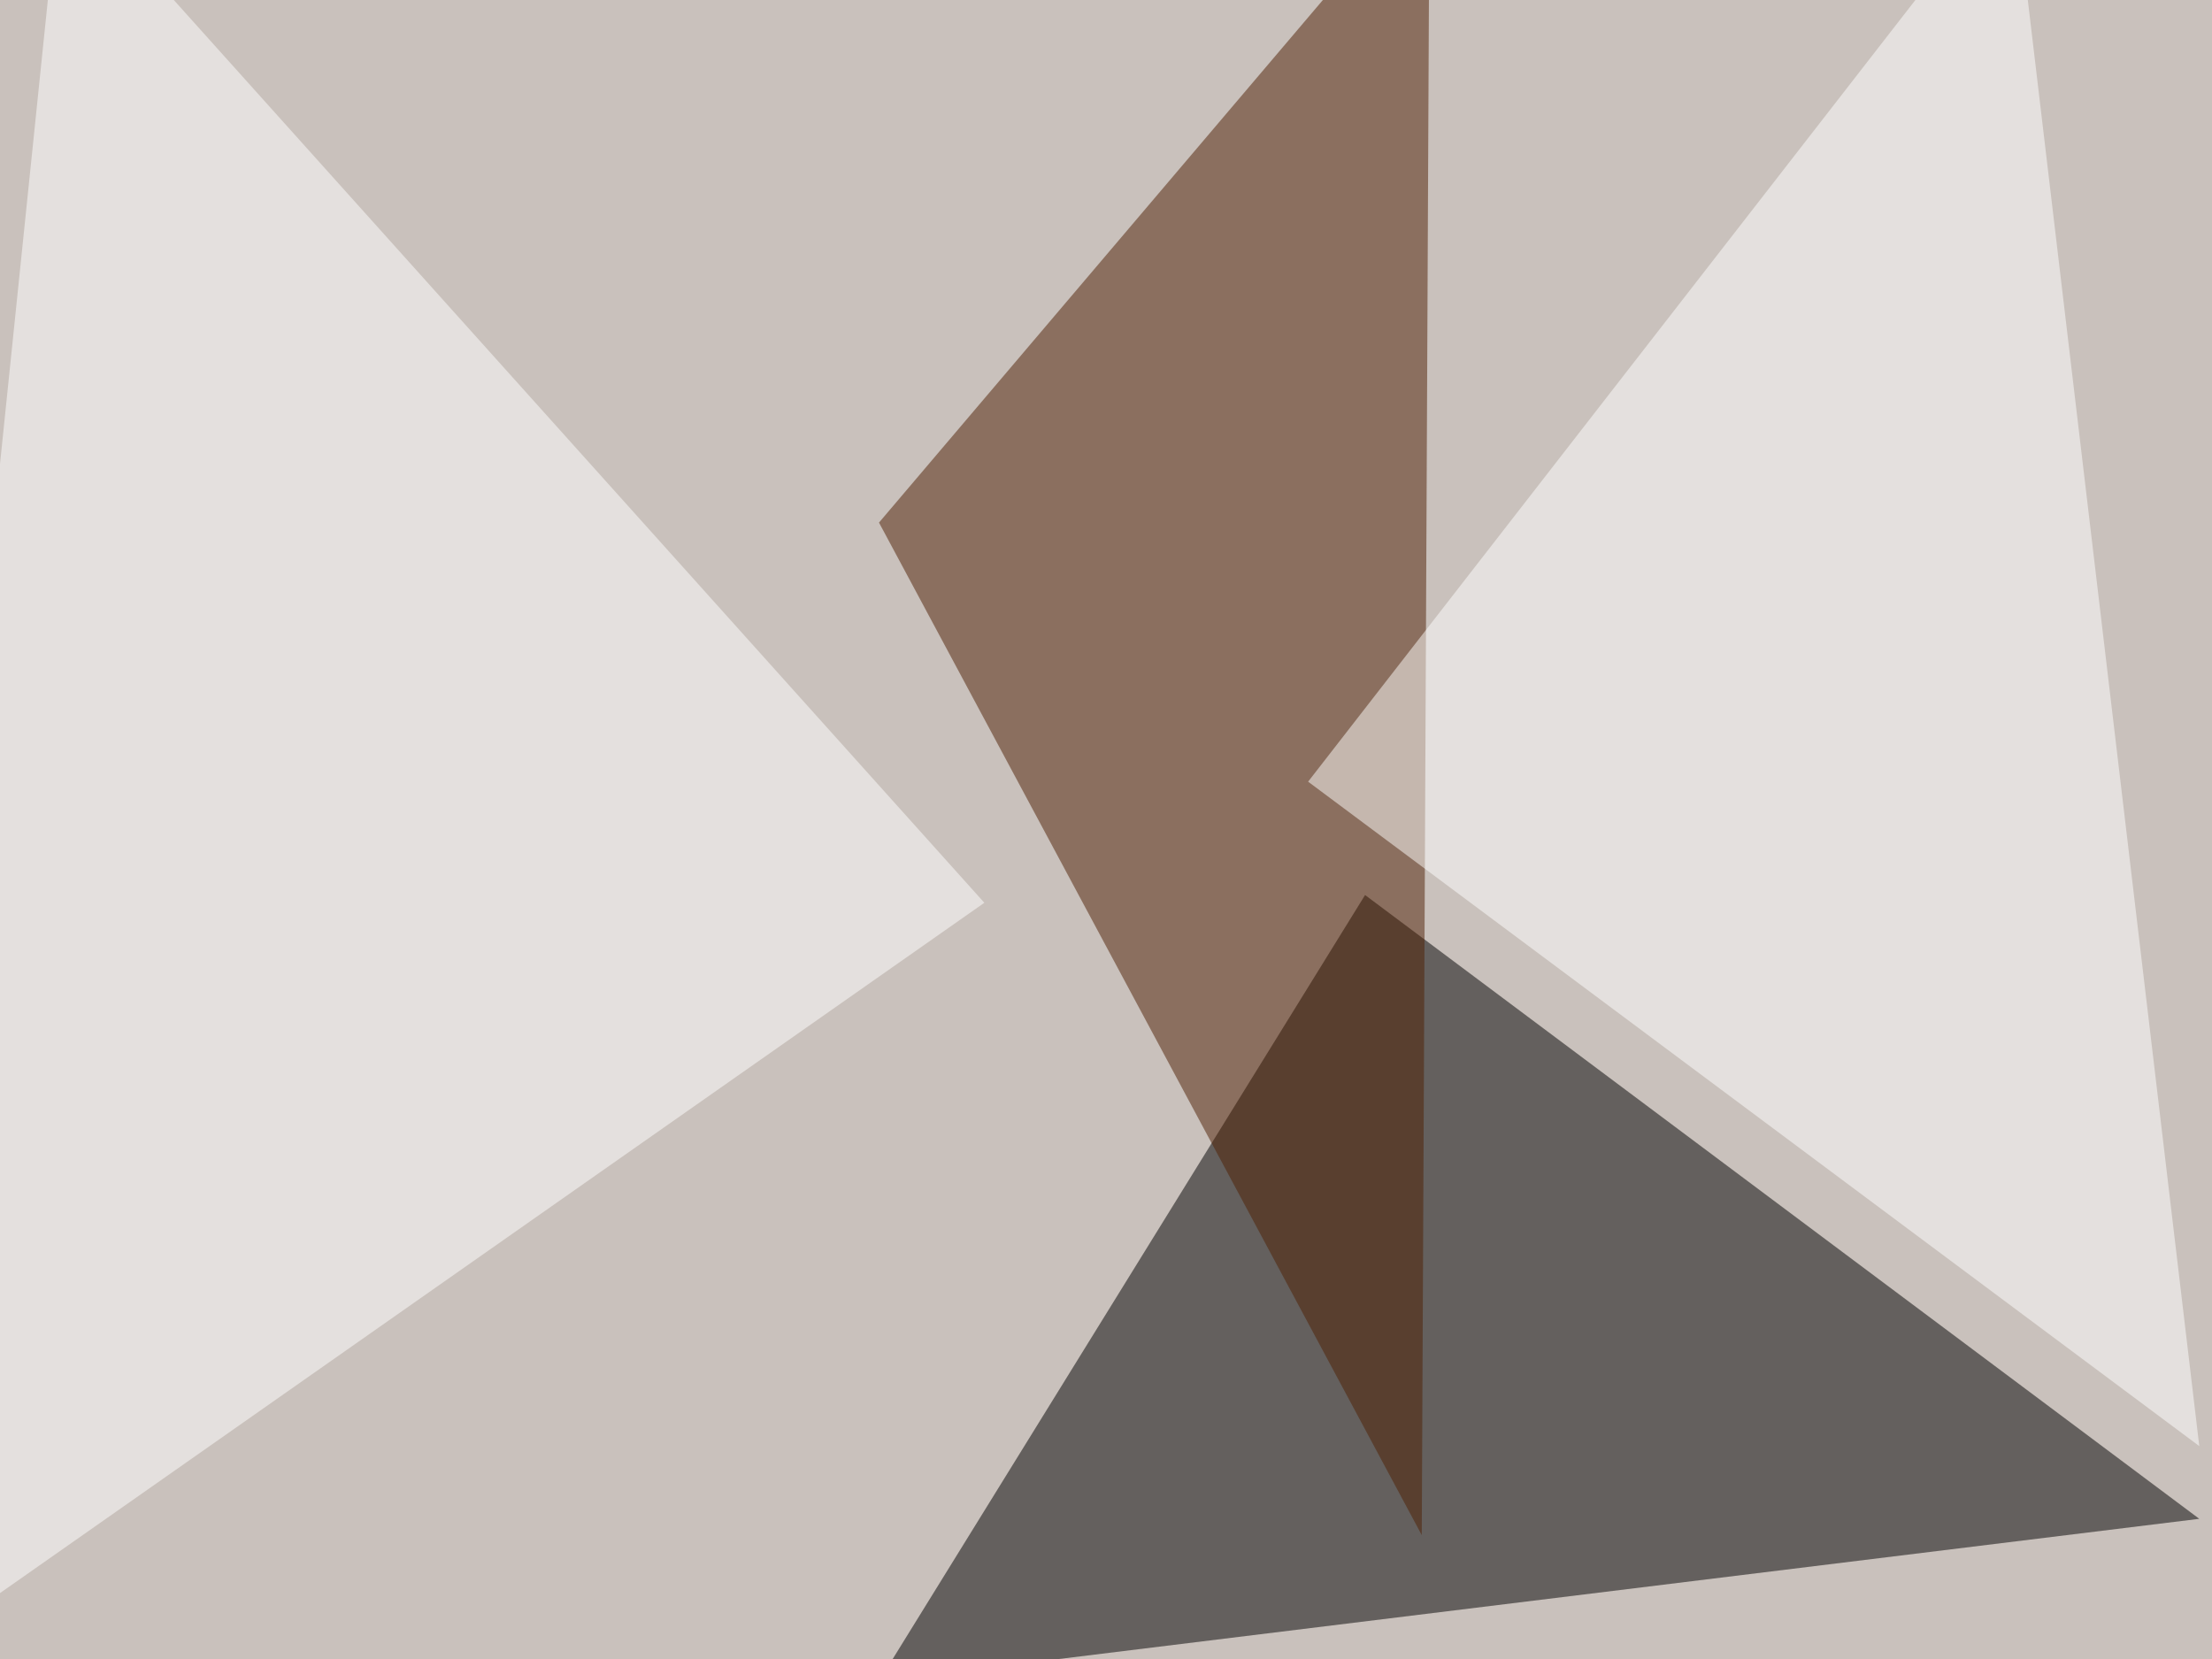 <svg xmlns="http://www.w3.org/2000/svg" width="800" height="600" ><filter id="a"><feGaussianBlur stdDeviation="55"/></filter><rect width="100%" height="100%" fill="#c9c1bc"/><g filter="url(#a)"><g fill-opacity=".5"><path d="M317.9 608l175.8-284.3 301.7 225.6z"/><path fill="#4f1f03" d="M517-45.4l-2.8 600.6L317.9 189z"/><path fill="#fff" d="M-45.4 608L22-45.5l334 372zm518.5-325.3L795.4 523 728-45.4z"/></g></g></svg>